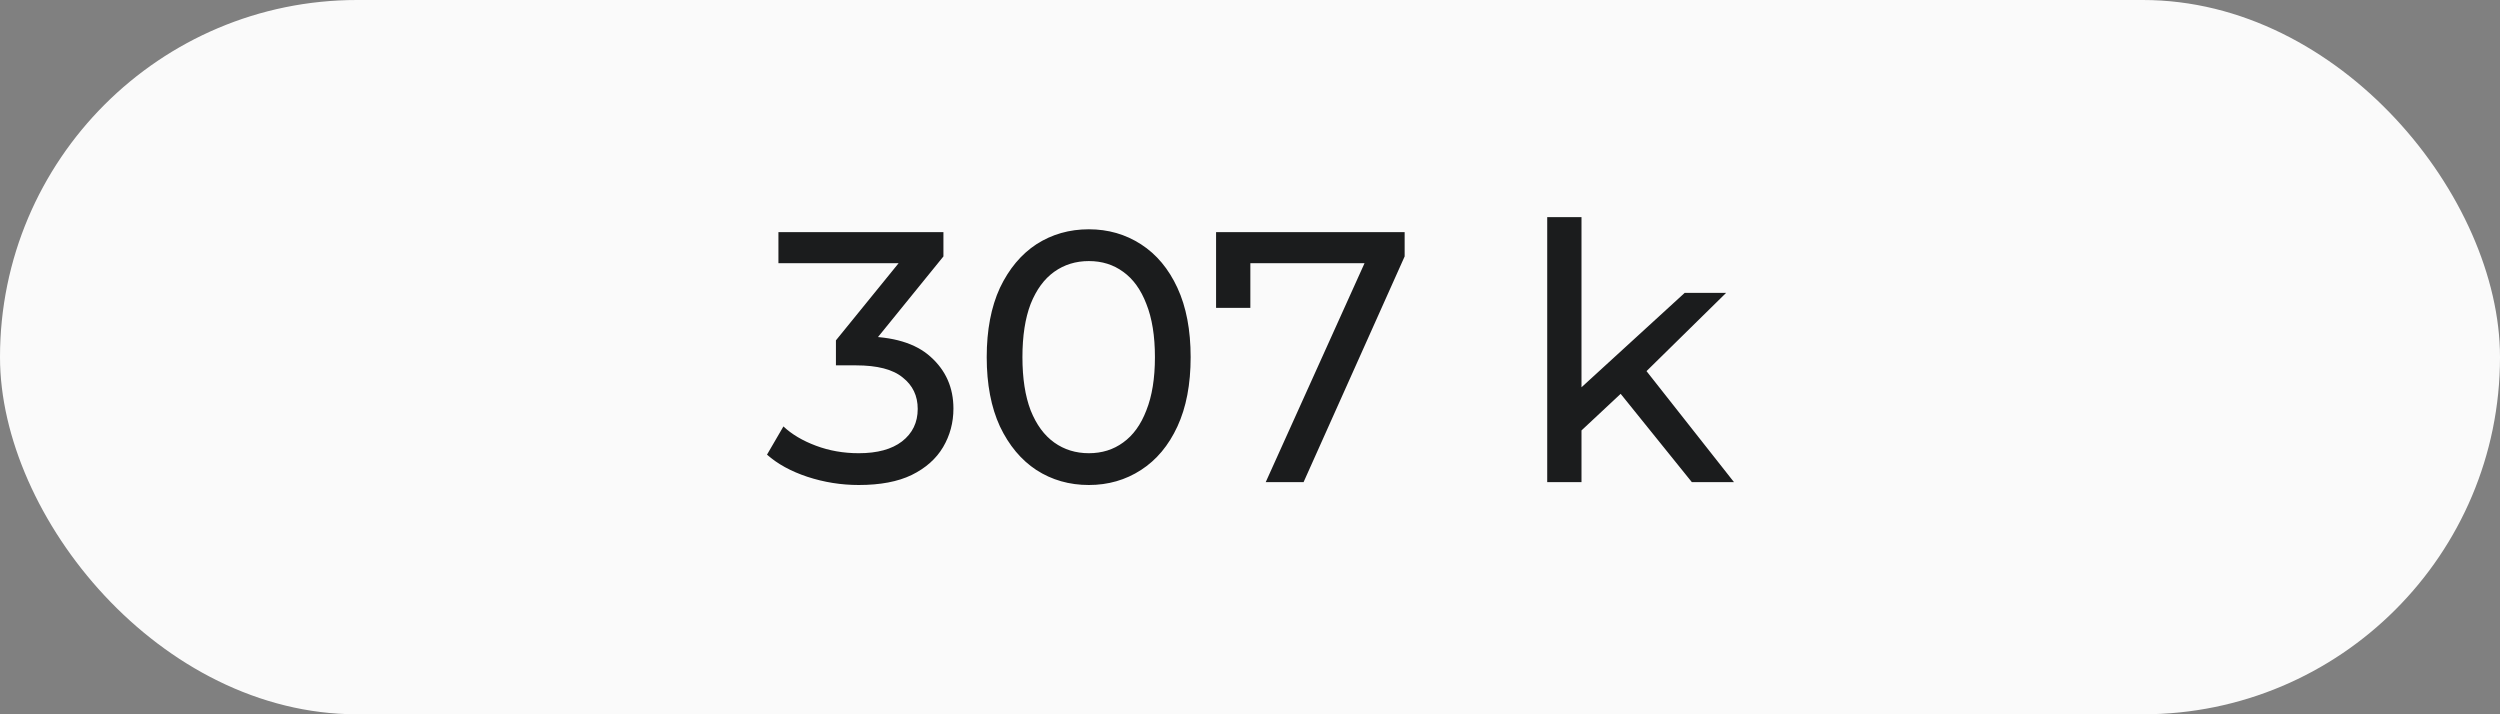 <?xml version="1.0" encoding="UTF-8"?> <svg xmlns="http://www.w3.org/2000/svg" width="70" height="20" viewBox="0 0 70 20" fill="none"><rect x="0" y="0" width="70" height="20" fill="#808080" stroke="none"/><rect width="70" height="20" rx="10" fill="#FAFAFA"></rect><path d="M24.046 13.58C23.552 13.58 23.072 13.503 22.606 13.35C22.146 13.197 21.769 12.99 21.476 12.73L21.936 11.94C22.169 12.16 22.472 12.34 22.846 12.48C23.219 12.62 23.619 12.69 24.046 12.69C24.566 12.69 24.969 12.58 25.256 12.36C25.549 12.133 25.696 11.83 25.696 11.45C25.696 11.083 25.556 10.79 25.276 10.57C25.002 10.343 24.566 10.23 23.966 10.23H23.406V9.53L25.486 6.97L25.626 7.37H21.796V6.5H26.416V7.18L24.346 9.73L23.826 9.42H24.156C25.002 9.42 25.636 9.61 26.056 9.99C26.482 10.37 26.696 10.853 26.696 11.44C26.696 11.833 26.599 12.193 26.406 12.52C26.212 12.847 25.919 13.107 25.526 13.3C25.139 13.487 24.646 13.58 24.046 13.58ZM30.488 13.58C29.942 13.58 29.452 13.44 29.018 13.16C28.592 12.88 28.252 12.473 27.998 11.94C27.752 11.407 27.628 10.76 27.628 10C27.628 9.24 27.752 8.593 27.998 8.06C28.252 7.527 28.592 7.12 29.018 6.84C29.452 6.56 29.942 6.42 30.488 6.42C31.028 6.42 31.515 6.56 31.948 6.84C32.382 7.12 32.722 7.527 32.968 8.06C33.215 8.593 33.338 9.24 33.338 10C33.338 10.76 33.215 11.407 32.968 11.94C32.722 12.473 32.382 12.88 31.948 13.16C31.515 13.44 31.028 13.58 30.488 13.58ZM30.488 12.69C30.855 12.69 31.175 12.59 31.448 12.39C31.728 12.19 31.945 11.89 32.098 11.49C32.258 11.09 32.338 10.593 32.338 10C32.338 9.407 32.258 8.91 32.098 8.51C31.945 8.11 31.728 7.81 31.448 7.61C31.175 7.41 30.855 7.31 30.488 7.31C30.122 7.31 29.798 7.41 29.518 7.61C29.238 7.81 29.018 8.11 28.858 8.51C28.705 8.91 28.628 9.407 28.628 10C28.628 10.593 28.705 11.09 28.858 11.49C29.018 11.89 29.238 12.19 29.518 12.39C29.798 12.59 30.122 12.69 30.488 12.69ZM35.44 13.5L38.41 6.92L38.67 7.37H34.51L35.01 6.88V8.62H34.05V6.5H39.33V7.18L36.5 13.5H35.44ZM44.102 12.22L44.122 10.99L47.172 8.2H48.332L45.992 10.5L45.472 10.94L44.102 12.22ZM43.322 13.5V6.08H44.282V13.5H43.322ZM47.372 13.5L45.292 10.92L45.912 10.15L48.552 13.5H47.372Z" fill="#1B1C1D"></path></svg> 